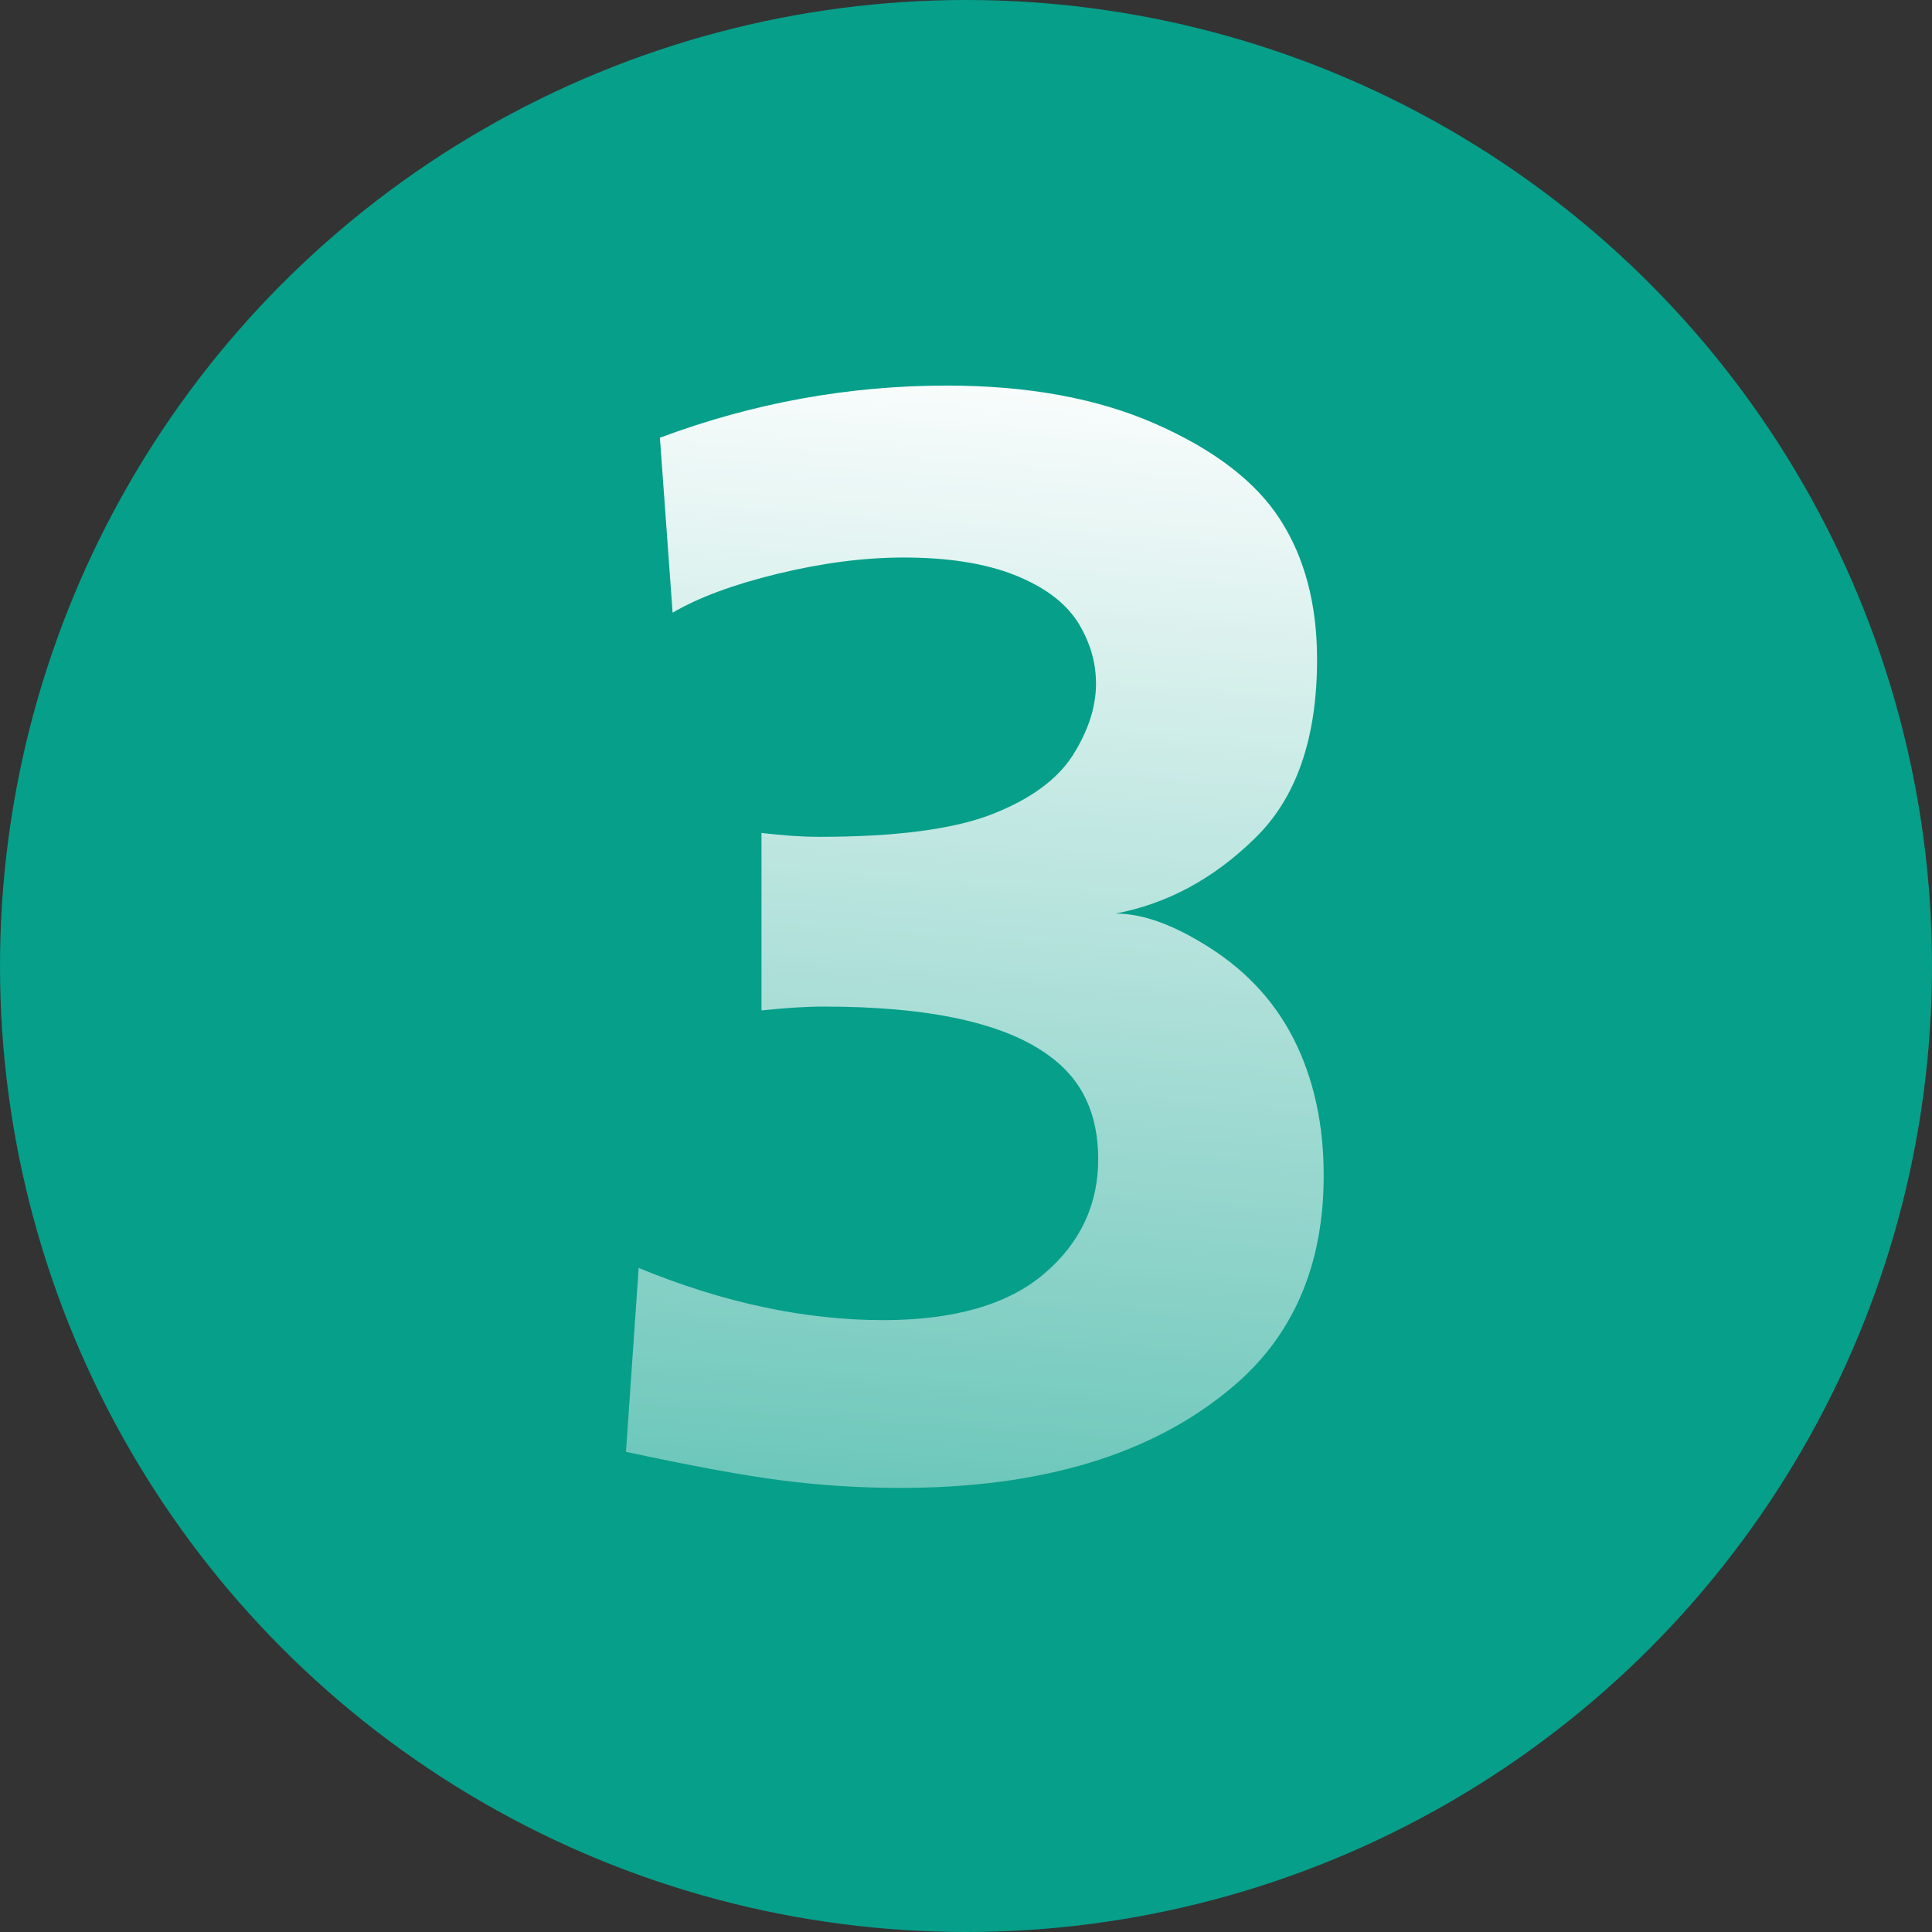 <?xml version="1.0" encoding="UTF-8"?>
<svg xmlns="http://www.w3.org/2000/svg" xmlns:xlink="http://www.w3.org/1999/xlink" id="_图层_1" width="70" height="70" viewBox="0 0 70 70">
  <rect x="0" y="0" width="70" height="70" fill="#333333" stroke="none"/>
  <defs>
    <style>.cls-1{fill:#069f8a;}.cls-2{fill:url(#linear-gradient);}</style>
    <linearGradient id="linear-gradient" x1="37.18" y1="12.23" x2="32.07" y2="83.79" gradientUnits="userSpaceOnUse">
      <stop offset="0" stop-color="#fff"></stop>
      <stop offset="1" stop-color="#fff" stop-opacity="0"></stop>
    </linearGradient>
  </defs>
  <circle class="cls-1" cx="35" cy="35" r="35"></circle>
  <path class="cls-2" d="M22.68,52.61l.46-6.67c3.06,1.26,6.02,1.89,8.86,1.89,2.57,0,4.51-.56,5.82-1.67,1.31-1.11,1.97-2.5,1.97-4.16s-.59-2.89-1.78-3.75c-1.6-1.18-4.32-1.78-8.15-1.78-.67,0-1.43,.05-2.27,.14v-6.43c.77,.09,1.46,.14,2.08,.14,2.77,0,4.85-.27,6.25-.81,1.39-.54,2.37-1.25,2.94-2.13,.56-.88,.85-1.75,.85-2.61,0-.8-.23-1.55-.68-2.26-.46-.7-1.22-1.26-2.28-1.68-1.07-.42-2.4-.63-4.01-.63-1.44,0-2.96,.2-4.57,.59-1.6,.39-2.87,.86-3.8,1.41l-.46-6.34c3.37-1.26,6.84-1.89,10.39-1.89,2.93,0,5.46,.46,7.57,1.39,2.11,.93,3.62,2.08,4.51,3.46,.89,1.38,1.34,3.07,1.34,5.07,0,2.86-.75,5.03-2.26,6.49-1.5,1.47-3.19,2.37-5.04,2.72,.91,0,1.94,.35,3.09,1.04,1.51,.89,2.63,2.06,3.36,3.5,.73,1.44,1.09,3.09,1.09,4.95,0,3.28-1.12,5.85-3.36,7.71-2.88,2.41-6.87,3.61-11.98,3.61-1.44,0-2.87-.09-4.28-.27-1.41-.18-3.3-.53-5.67-1.04Z"></path>
</svg>
